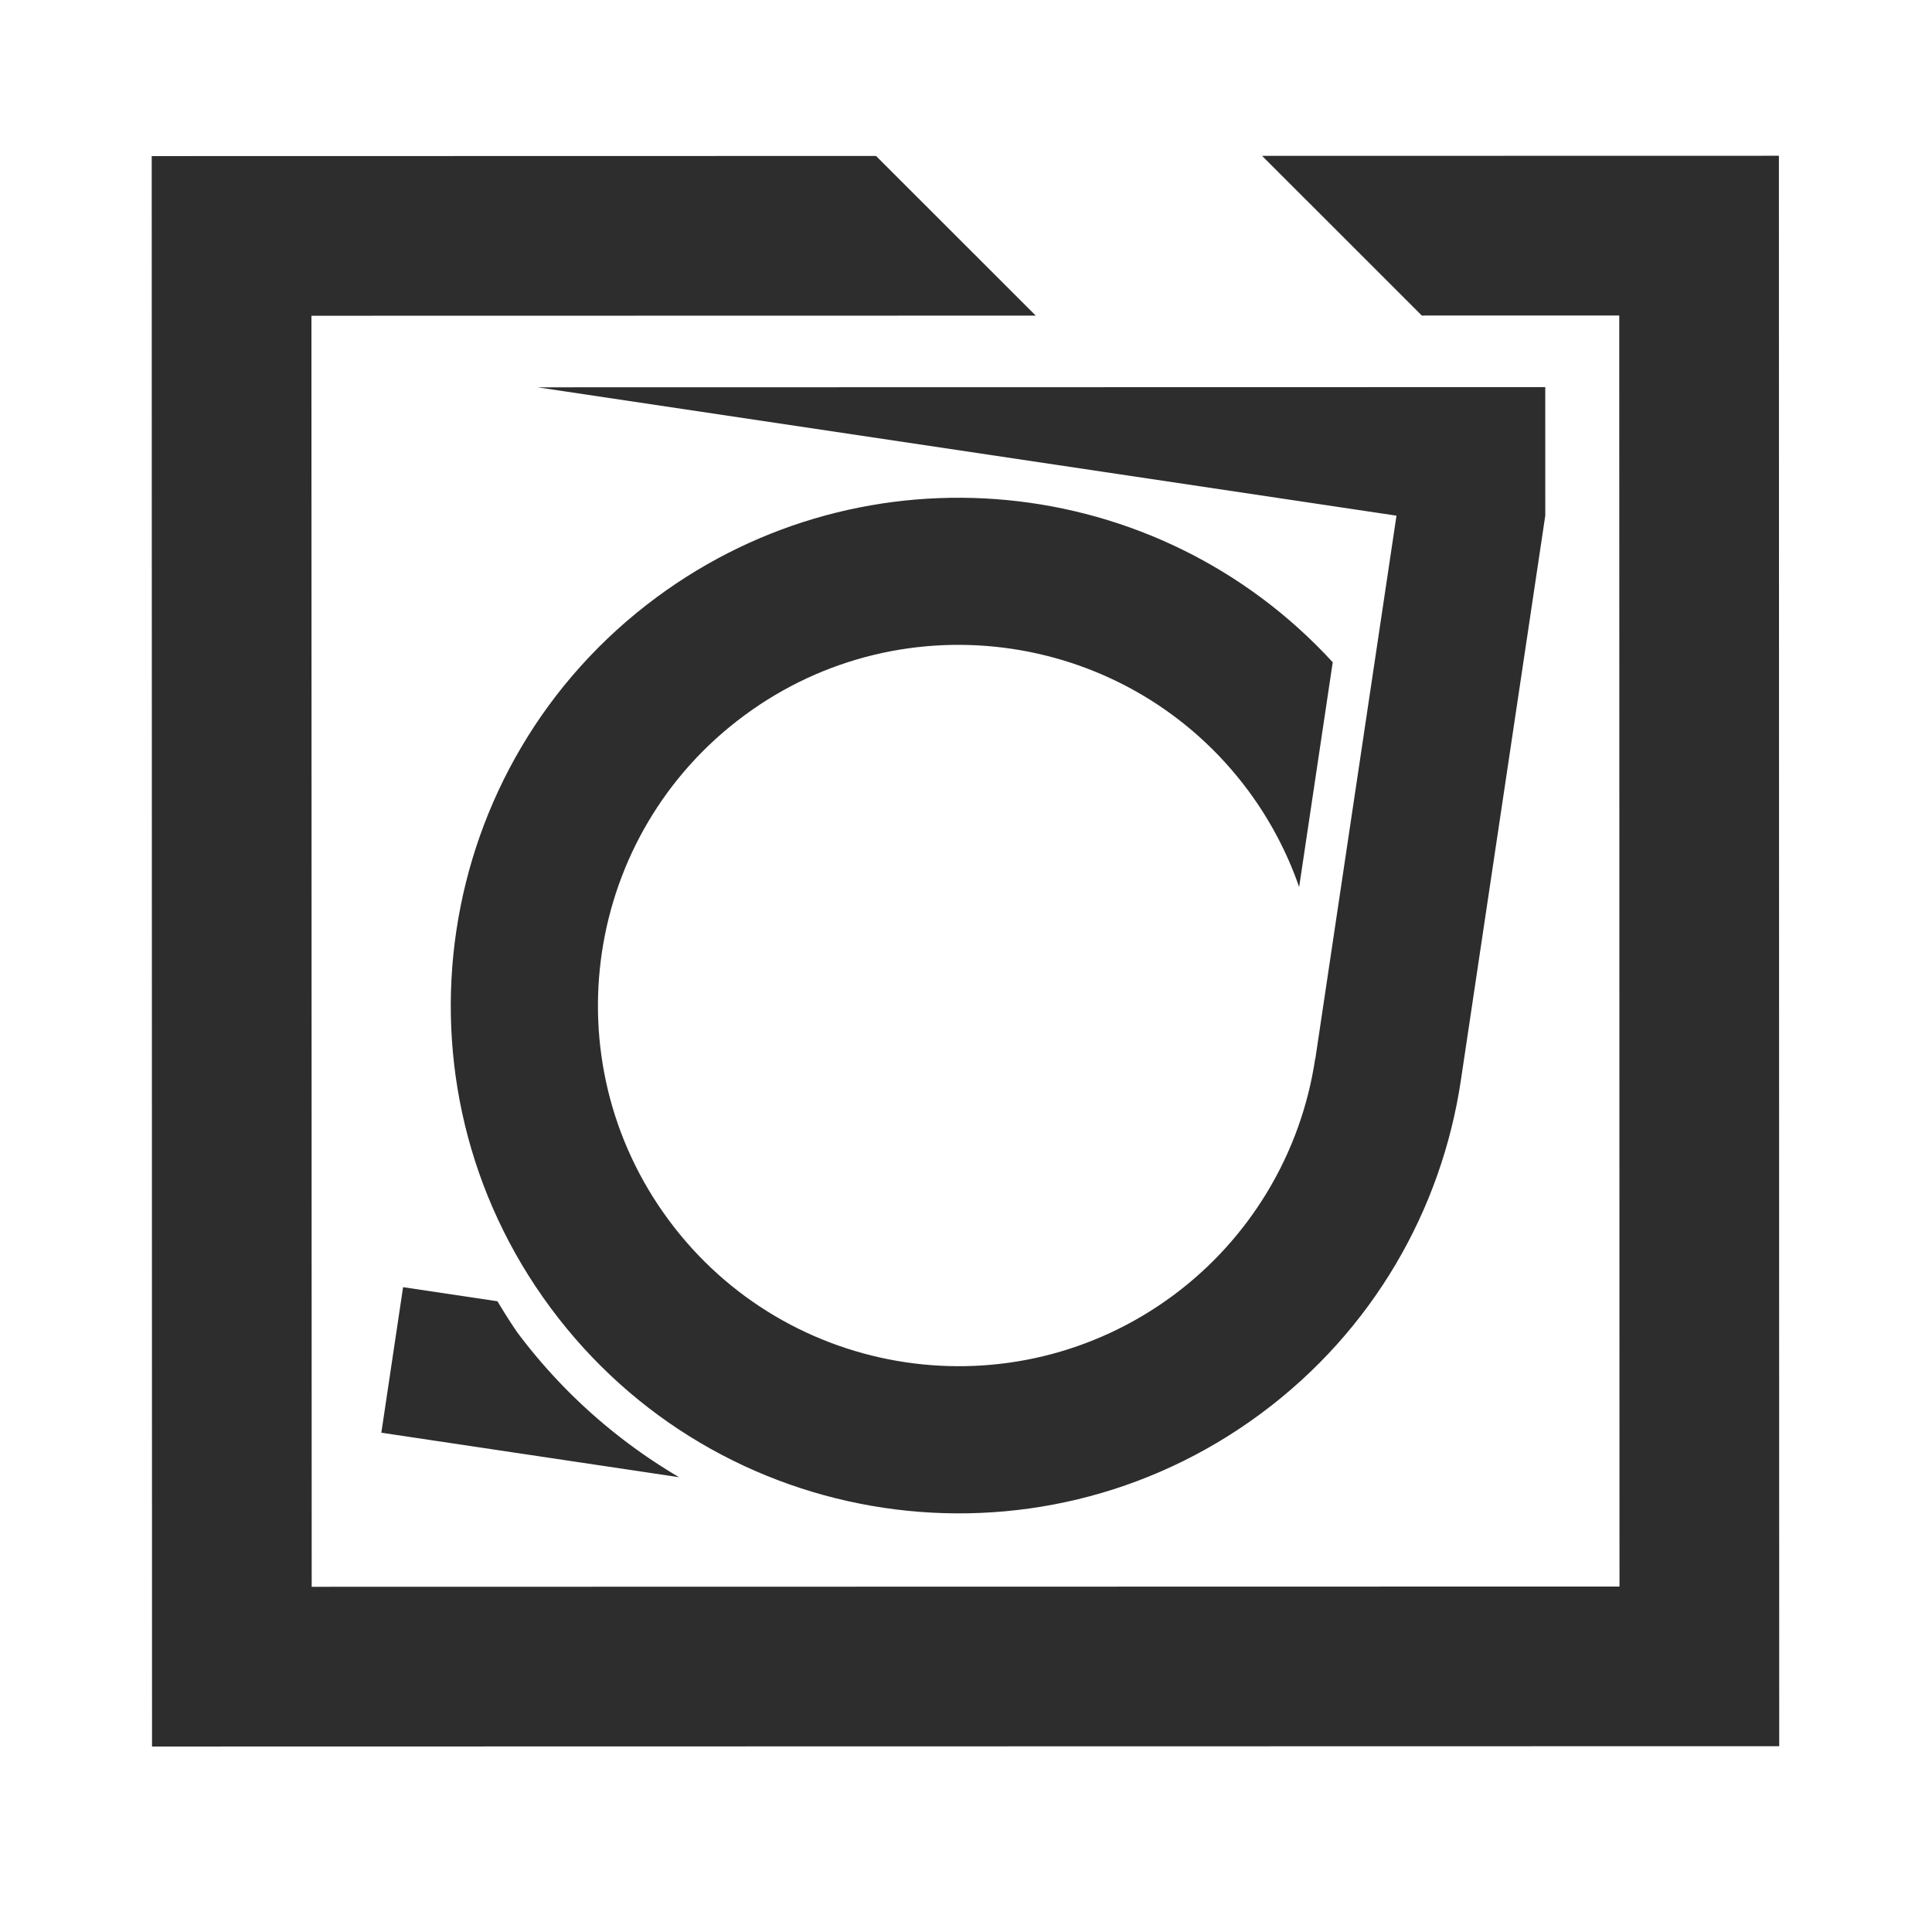 <?xml version="1.0" encoding="UTF-8" standalone="no"?>
<!-- Created with Inkscape (http://www.inkscape.org/) -->

<svg
   width="1080"
   height="1080"
   viewBox="0 0 1080 1080"
   version="1.1"
   id="svg1"
   sodipodi:docname="Orome.svg"
   inkscape:version="1.4 (86a8ad7, 2024-10-11)"
   xmlns:inkscape="http://www.inkscape.org/namespaces/inkscape"
   xmlns:sodipodi="http://sodipodi.sourceforge.net/DTD/sodipodi-0.dtd"
   xmlns="http://www.w3.org/2000/svg"
   xmlns:svg="http://www.w3.org/2000/svg">
  <sodipodi:namedview
     id="namedview1"
     pagecolor="#505050"
     bordercolor="#eeeeee"
     borderopacity="1"
     inkscape:showpageshadow="0"
     inkscape:pageopacity="0"
     inkscape:pagecheckerboard="0"
     inkscape:deskcolor="#505050"
     inkscape:document-units="px"
     showguides="false"
     inkscape:zoom="0.5"
     inkscape:cx="464"
     inkscape:cy="690"
     inkscape:window-width="1245"
     inkscape:window-height="1020"
     inkscape:window-x="3049"
     inkscape:window-y="238"
     inkscape:window-maximized="0"
     inkscape:current-layer="svg1">
    <sodipodi:guide
       position="135.818,932.785"
       orientation="1,0"
       id="guide54"
       inkscape:locked="false" />
    <sodipodi:guide
       position="784.137,732.069"
       orientation="0.707,0.707"
       id="guide55"
       inkscape:locked="false"
       inkscape:label=""
       inkscape:color="rgb(0,134,229)" />
    <sodipodi:guide
       position="135.818,932.785"
       orientation="0,-1"
       id="guide56"
       inkscape:locked="false" />
    <sodipodi:guide
       position="37.133,1031.472"
       orientation="0,-1"
       id="guide57"
       inkscape:locked="false" />
    <sodipodi:guide
       position="925.347,829.436"
       orientation="0.707,0.707"
       id="guide58"
       inkscape:label=""
       inkscape:locked="false"
       inkscape:color="rgb(0,134,229)" />
  </sodipodi:namedview>
  <defs
     id="defs1" />
  <g
     inkscape:groupmode="layer"
     id="layer2"
     inkscape:label="Oromë B"
     style="display:inline">
    <g
       id="g30"
       transform="matrix(0.074,-1.162,1.162,0.074,-173.012,1156.559)"
       inkscape:transform-center-x="-1.7318042e-05"
       inkscape:transform-center-y="2.4735729e-05"
       style="fill:#2d2d2d;fill-opacity:1">
      <g
         id="g58"
         transform="matrix(0.933,0,0,0.933,38.386,38.445)"
         style="fill:#2d2d2d;fill-opacity:1">
        <path
           id="path12"
           style="fill:#2d2d2d;fill-opacity:1;stroke:none;stroke-width:0.611;stroke-linecap:round;stroke-linejoin:round;stroke-miterlimit:4.8;stroke-dasharray:none;stroke-dashoffset:37.4;stroke-opacity:1;paint-order:fill markers stroke"
           d="m 883.203,856.275 -33.057,-517.486 -37.823,445.289 -281.594,-23.919 0.007,-0.077 c -49.034,-4.144 -94.414,-27.592 -126.162,-65.189 -66.081,-78.349 -56.136,-195.433 22.213,-261.514 78.349,-66.081 195.432,-56.136 261.513,22.213 66.081,78.349 56.136,195.433 -22.213,261.514 -14.323,12.058 -30.387,21.879 -47.648,29.13 l 116.521,9.897 C 827.502,659.689 832.346,508.958 746.186,406.771 653.142,296.452 488.283,282.449 377.964,375.494 267.645,468.539 253.642,633.398 346.688,743.716 c 46.507,55.13 110.97,86.214 177.604,91.878 l 292.913,24.897 z"
           sodipodi:nodetypes="ccccccssccccccccc" />
        <path
           id="path16"
           style="fill:#2d2d2d;fill-opacity:1;stroke:none;stroke-width:0.762;stroke-linecap:round;stroke-linejoin:round;stroke-miterlimit:4.8;stroke-dasharray:none;stroke-dashoffset:37.4;stroke-opacity:1;paint-order:fill markers stroke"
           d="m 383.636,299.164 -75.455,-6.409 -13.112,154.372 a 282.608,282.608 0 0 1 69.165,-87.913 282.608,282.608 0 0 1 15.244,-11.098 z"
           inkscape:transform-center-x="56.939614"
           inkscape:transform-center-y="39.678956" />
      </g>
      <path
         style="display:inline;fill:#2d2d2d;fill-opacity:1;stroke-width:0.878;stroke-linecap:square;stroke-miterlimit:4.8;stroke-dashoffset:37.4;paint-order:fill markers stroke"
         d="M 898.985,870.616 289.999,909.518 249.972,282.917 858.957,244.015 l 22.169,347.034 71.626,-81.401 -22.169,-347.032 -762.011,48.678 49.803,779.624 762.011,-48.678 -15.818,-247.619 -71.626,81.401 z"
         id="rect52"
         sodipodi:nodetypes="ccccccccccccc" />
    </g>
  </g>
</svg>
